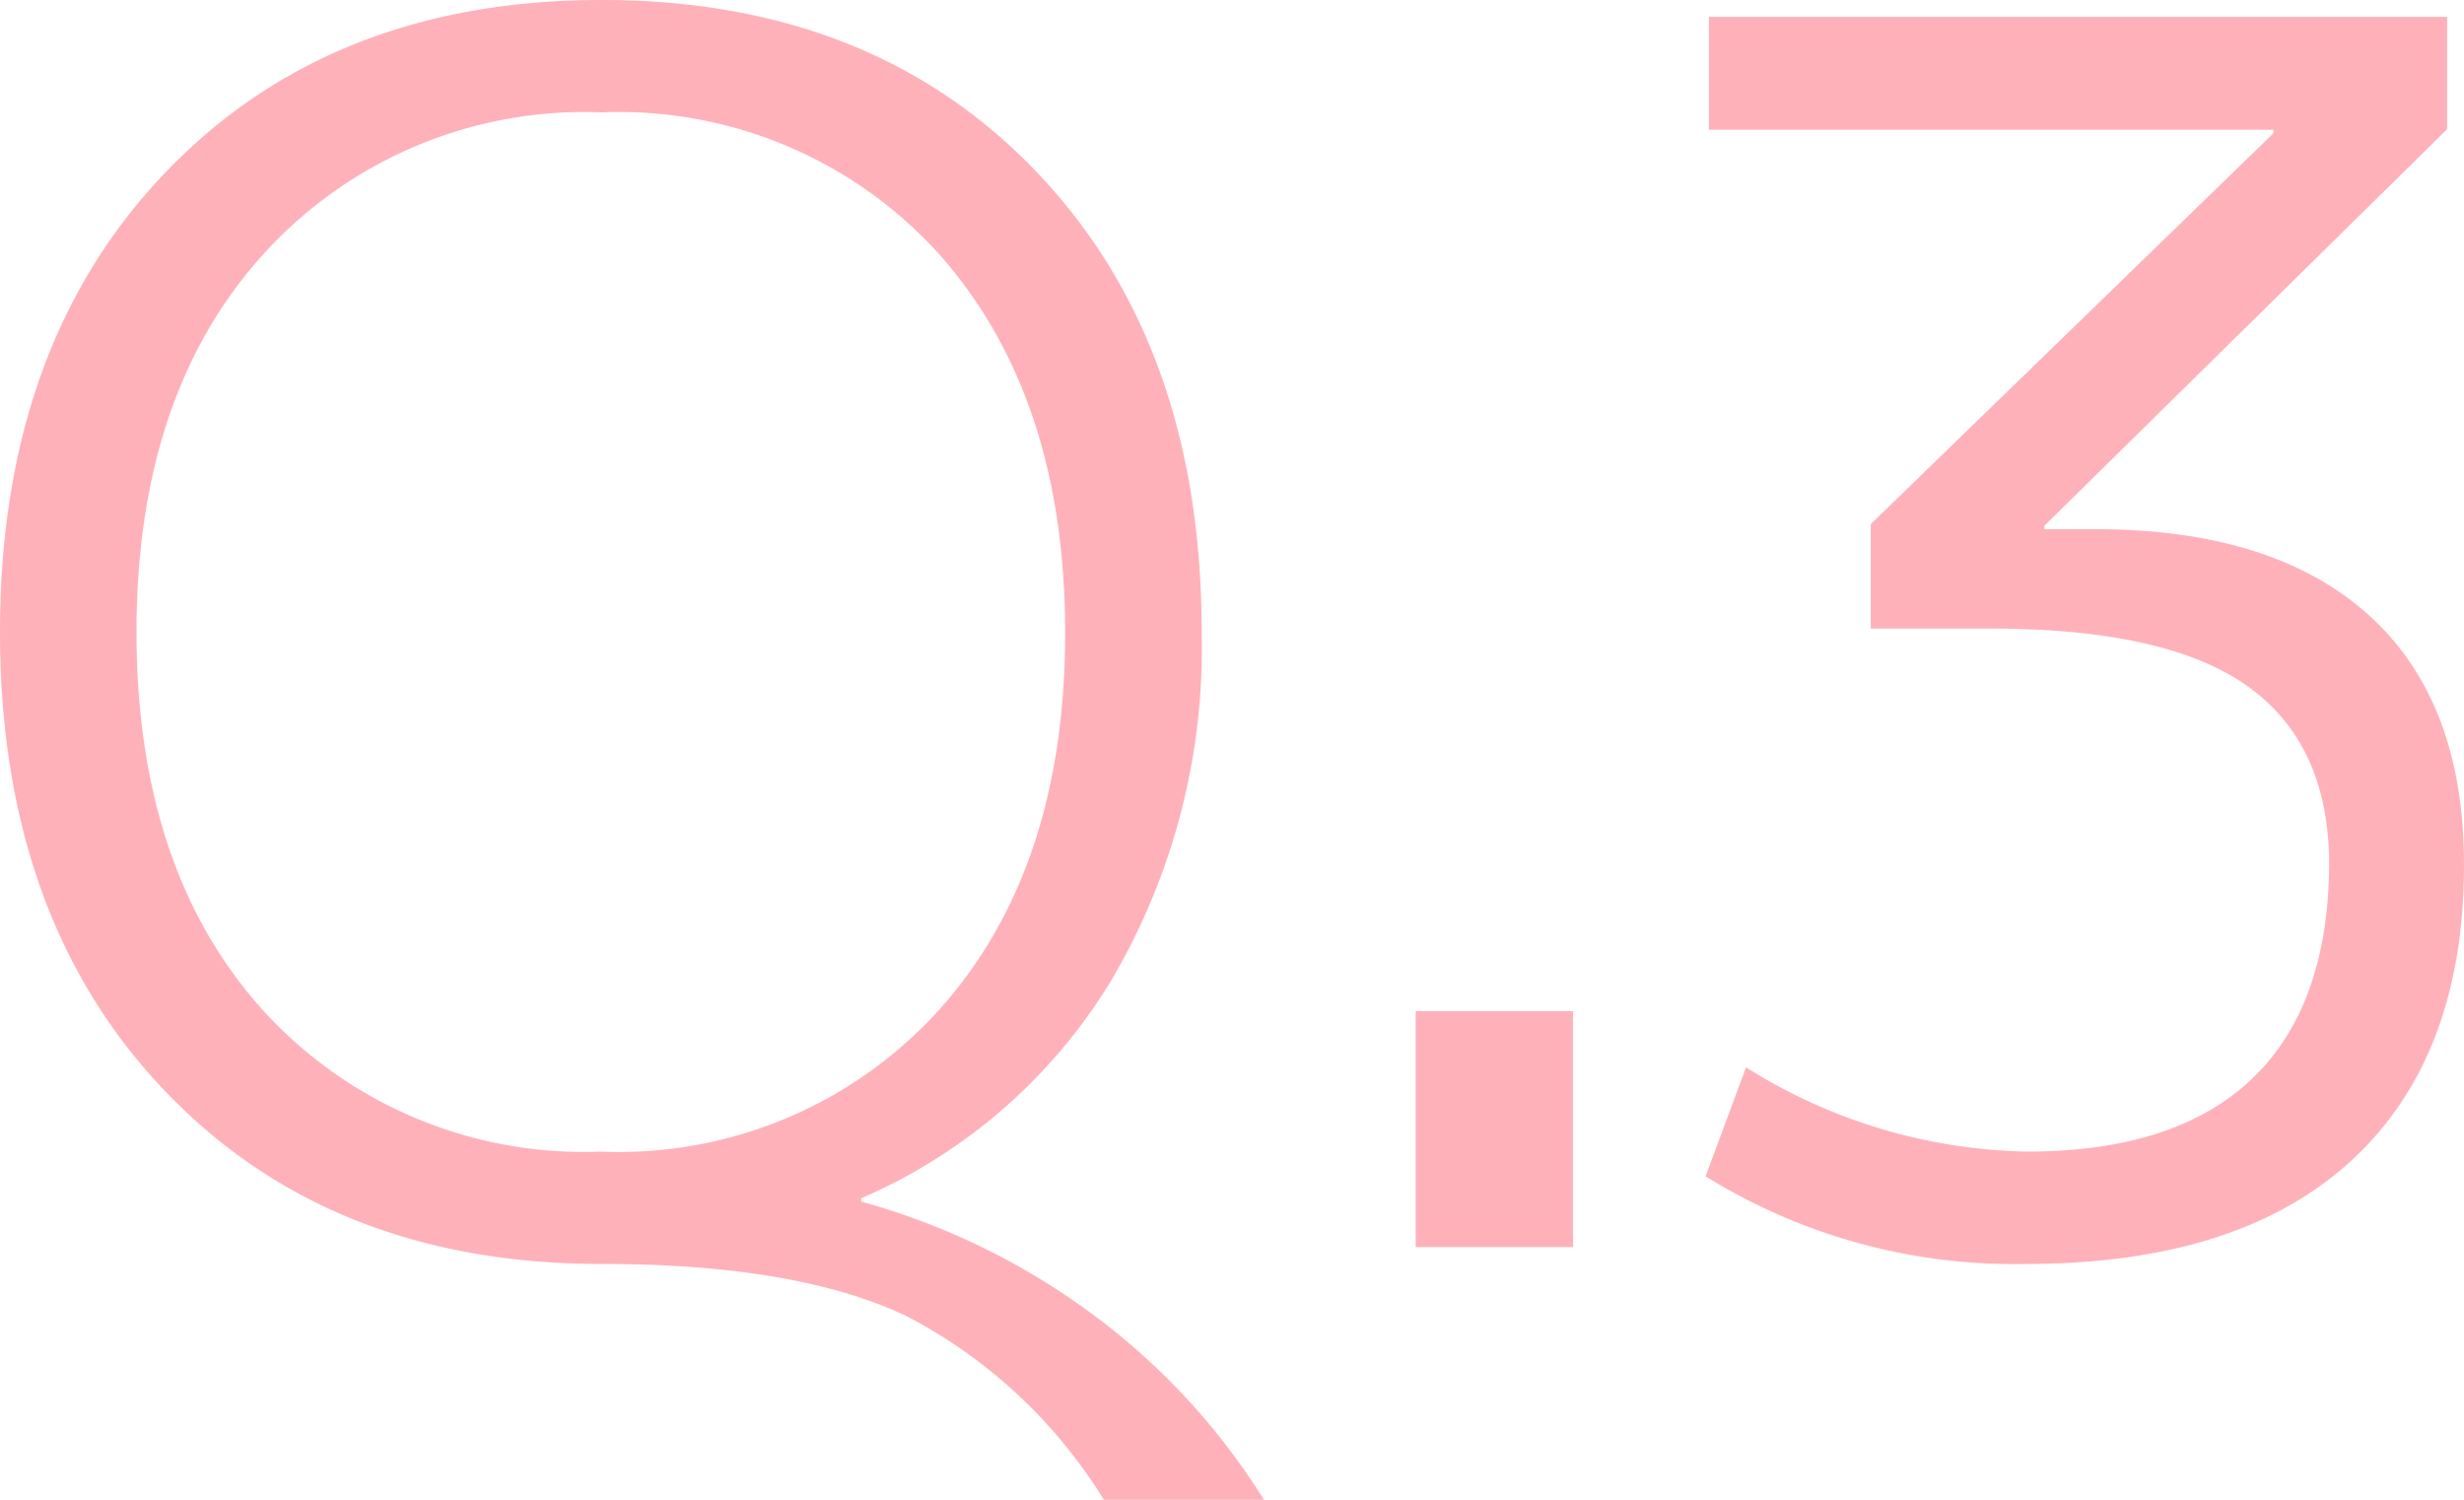 <svg xmlns="http://www.w3.org/2000/svg" viewBox="0 0 87.72 53.4"><defs><style>.cls-1{opacity:0.5;}.cls-2{fill:#ff6474;}</style></defs><title>q03</title><g id="レイヤー_2" data-name="レイヤー 2"><g id="design"><g class="cls-1"><path class="cls-2" d="M21.42,45q-9.66,0-15.54-6.15T0,22.5Q0,12.3,5.88,6.15T21.42,0q9.66,0,15.51,6.15T42.78,22.5a23.28,23.28,0,0,1-3.21,12.39,19.38,19.38,0,0,1-8.91,7.77v.12a25,25,0,0,1,8.22,4A24,24,0,0,1,45,53.4H39.3a18,18,0,0,0-7.08-6.57Q28.32,45,21.42,45Zm0-41a15.43,15.43,0,0,0-12,5Q4.86,14,4.86,22.5T9.39,36a15.43,15.43,0,0,0,12,5,15.36,15.36,0,0,0,12-5q4.53-5,4.53-13.47T33.39,9A15.36,15.36,0,0,0,21.42,4Z"/><path class="cls-2" d="M50.4,44.4V36H56v8.4Z"/><path class="cls-2" d="M60.84.6H87.12v4L72.78,18.72v.12h1.8q6.36,0,9.75,3.06t3.39,8.88q0,6.84-4,10.53T72.12,45a20.83,20.83,0,0,1-11.4-3.12L62.16,38a19.38,19.38,0,0,0,10,3q5.28,0,8-2.58t2.76-7.62q0-4.26-2.85-6.33T71,22.38H66.6V18.66L80.94,4.74V4.62H60.84Z"/></g></g></g></svg>